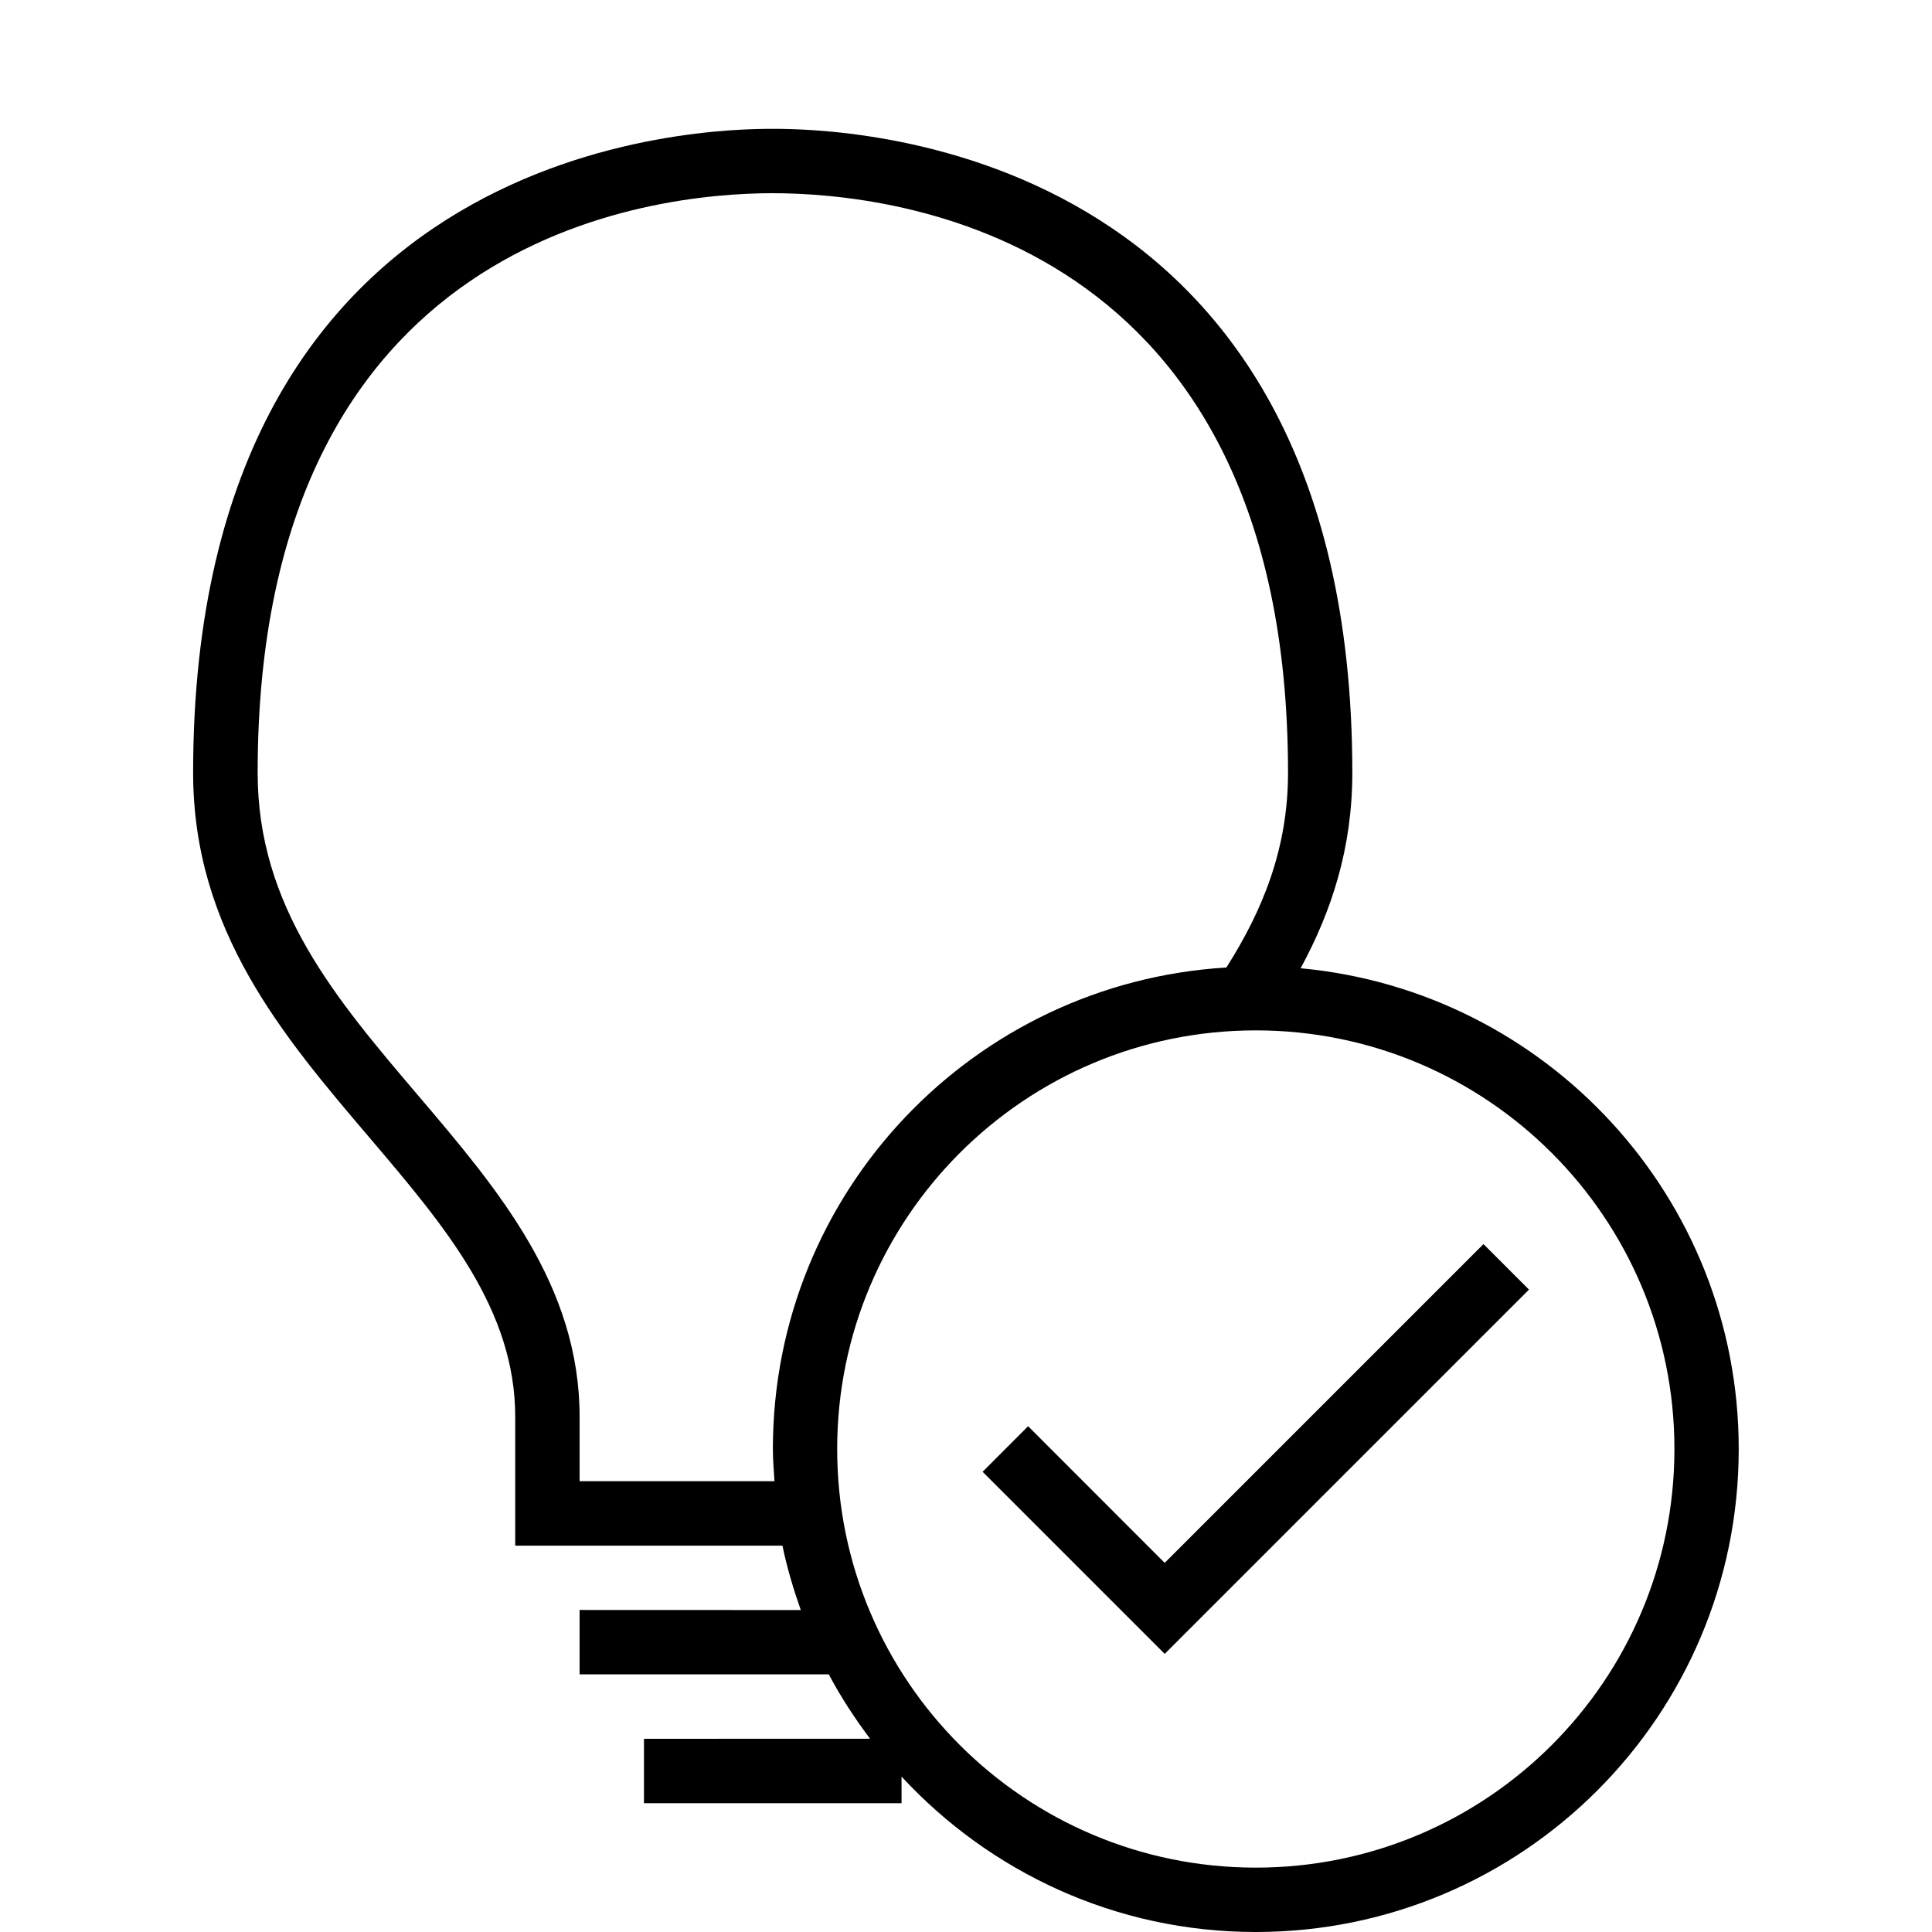 <svg version="1.1" viewBox="0 0 100 100" xmlns="http://www.w3.org/2000/svg">
 <g>
  <path d="m19.117 58.875c3.879 4.562 7.551 8.867 7.551 14.461v6.668h13.832c0.234 1.148 0.57 2.25 0.949 3.332l-11.449-0.004v3.332h12.898c0.621 1.172 1.344 2.281 2.137 3.332l-11.703 0.004v3.332h13.332v-1.375c4.566 4.934 11.078 8.043 18.332 8.043 13.809 0 25-11.191 25-25 0-13.02-9.957-23.707-22.676-24.883 1.598-2.941 2.676-6.211 2.676-10.117 0-32.949-26.668-33.332-30-33.332-3.332 0-30 0.383-30 33.332 0.004 8.164 4.641 13.613 9.121 18.875zm67.551 16.125c0 11.965-9.699 21.668-21.668 21.668-11.965 0-21.668-9.699-21.668-21.668 0-11.965 9.699-21.668 21.668-21.668 11.965 0 21.668 9.703 21.668 21.668zm-46.668-65c6.258 0 26.668 2.16 26.668 30 0 3.914-1.309 7.117-3.191 10.078-13.094 0.789-23.473 11.629-23.473 24.922 0 0.562 0.051 1.113 0.082 1.668h-10.086v-3.332c0-6.809-4.238-11.789-8.332-16.605-4.289-5.039-8.332-9.785-8.332-16.727-0.004-27.844 20.406-30.004 26.664-30.004z"/>
  <path d="m53.215 73.82l-2.356 2.359 9.426 9.426 18.855-18.855-2.356-2.356-16.5 16.5z"/>
 </g>
</svg>
